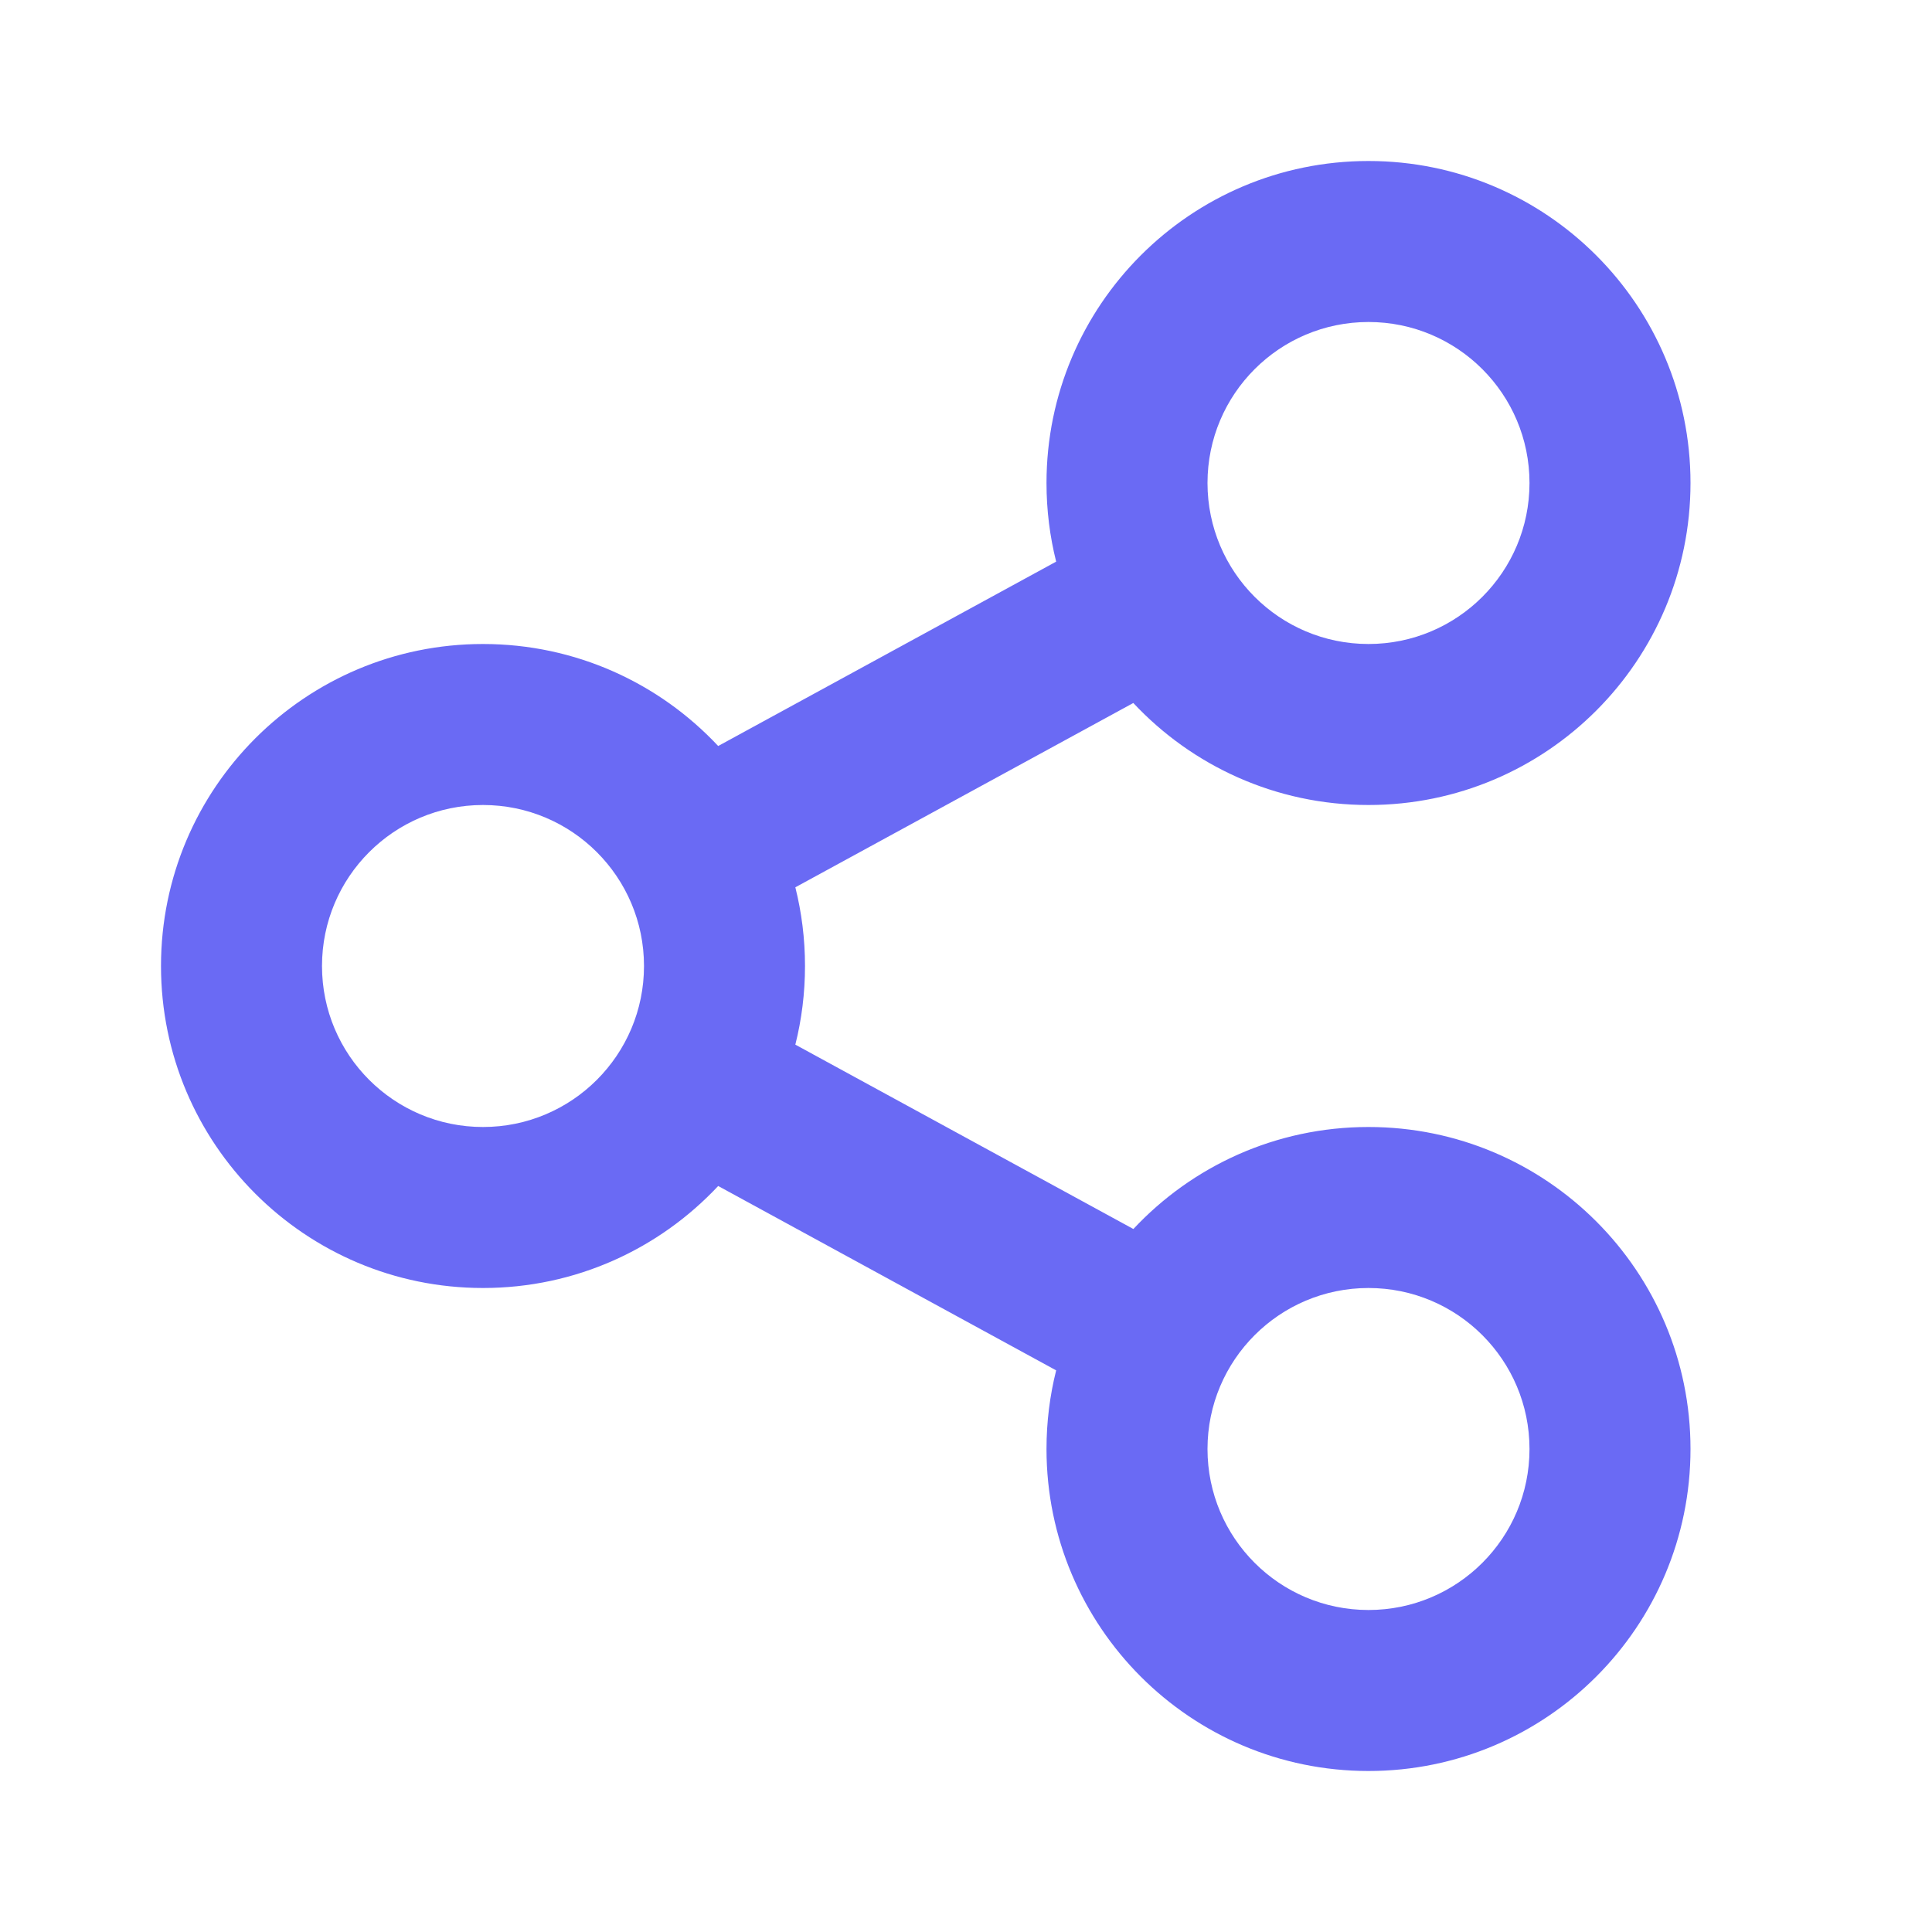 
<svg width="30" height="30" viewBox="0 0 30 30" fill="none" xmlns="http://www.w3.org/2000/svg">
<path d="M16.4 21.279L11.152 18.416C10.239 19.391 8.941 20 7.5 20C4.739 20 2.5 17.761 2.5 15C2.5 12.239 4.739 10 7.5 10C8.941 10 10.239 10.609 11.152 11.584L16.4 8.721C16.302 8.331 16.25 7.921 16.25 7.5C16.25 4.739 18.489 2.5 21.25 2.5C24.011 2.5 26.25 4.739 26.25 7.5C26.25 10.261 24.011 12.5 21.25 12.5C19.809 12.5 18.511 11.891 17.598 10.916L12.35 13.778C12.448 14.169 12.5 14.579 12.5 15C12.5 15.421 12.448 15.831 12.35 16.221L17.599 19.084C18.511 18.109 19.809 17.5 21.25 17.5C24.011 17.5 26.25 19.739 26.25 22.5C26.25 25.261 24.011 27.5 21.25 27.5C18.489 27.5 16.25 25.261 16.25 22.5C16.25 22.079 16.302 21.669 16.4 21.279ZM7.5 17.5C8.881 17.5 10 16.381 10 15C10 13.619 8.881 12.5 7.5 12.5C6.119 12.5 5 13.619 5 15C5 16.381 6.119 17.5 7.5 17.5ZM21.25 10C22.631 10 23.75 8.881 23.75 7.5C23.75 6.119 22.631 5 21.25 5C19.869 5 18.75 6.119 18.75 7.5C18.75 8.881 19.869 10 21.25 10ZM21.25 25C22.631 25 23.75 23.881 23.75 22.5C23.75 21.119 22.631 20 21.25 20C19.869 20 18.75 21.119 18.75 22.5C18.75 23.881 19.869 25 21.25 25Z" fill="#6A6AF4"/>
</svg>
